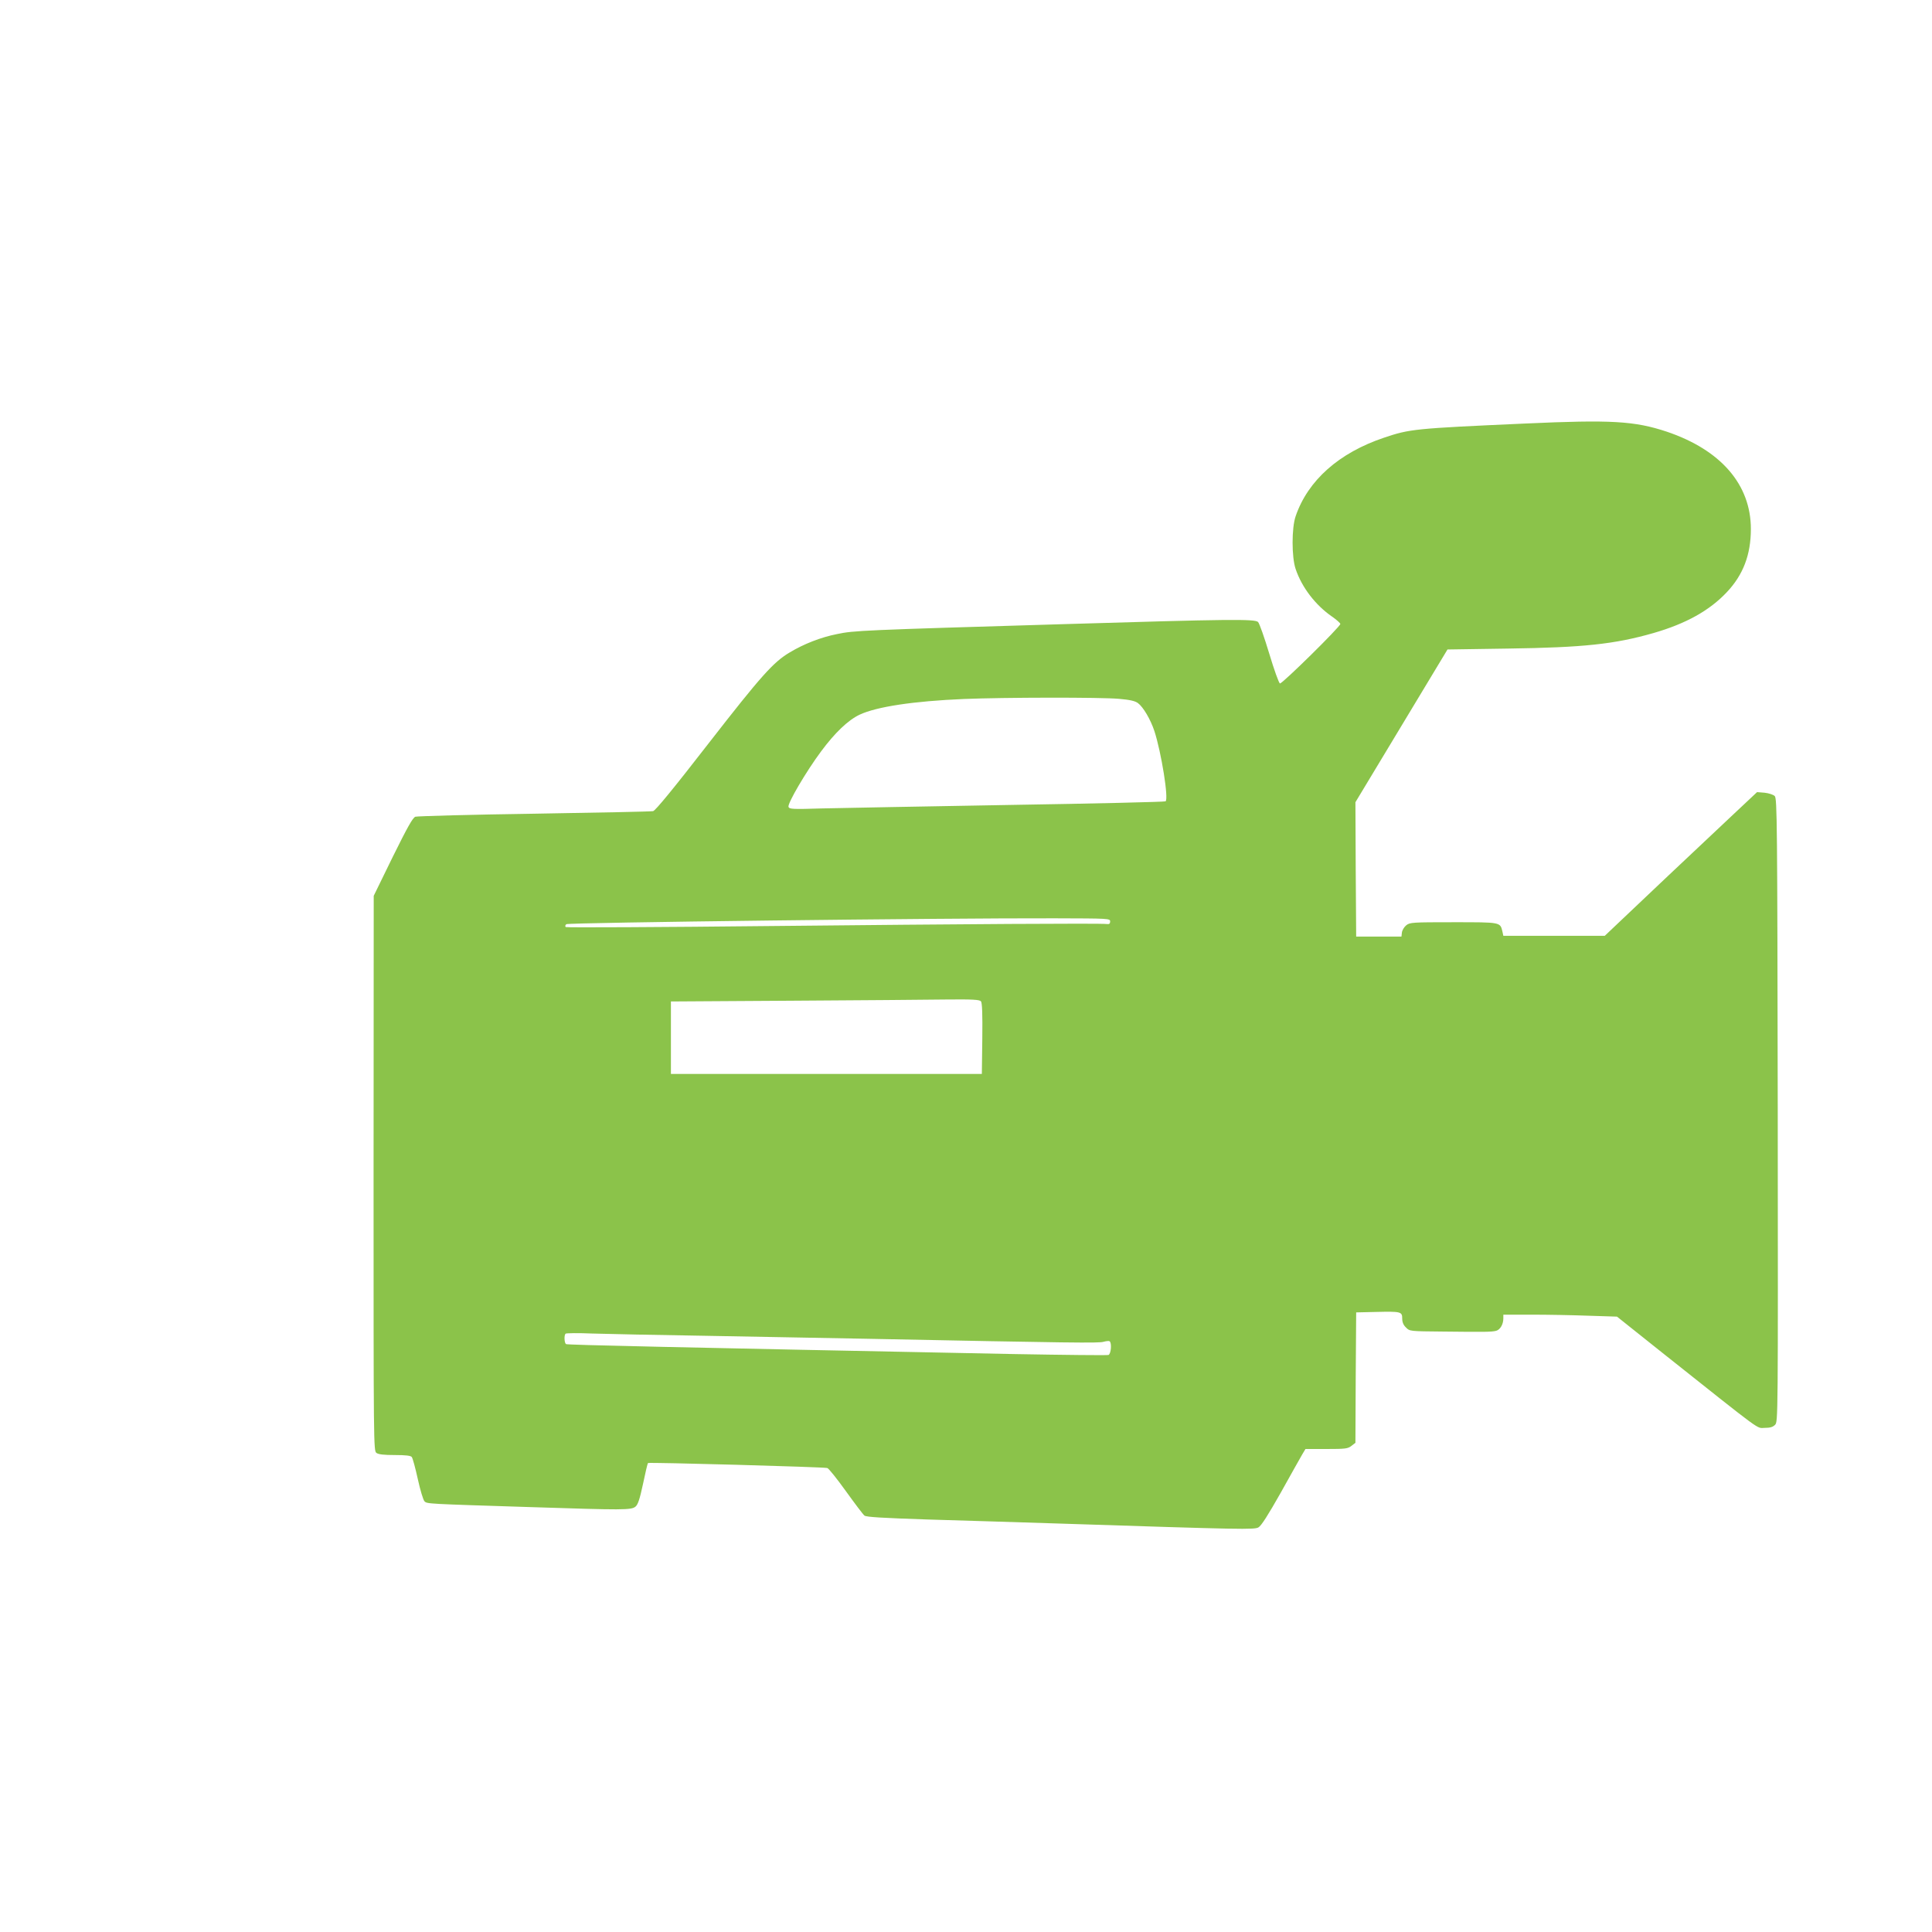 <?xml version="1.0" standalone="no"?>
<!DOCTYPE svg PUBLIC "-//W3C//DTD SVG 20010904//EN"
 "http://www.w3.org/TR/2001/REC-SVG-20010904/DTD/svg10.dtd">
<svg version="1.0" xmlns="http://www.w3.org/2000/svg"
 width="1280pt" height="1280pt" viewBox="0 0 1280 1280"
 preserveAspectRatio="xMidYMid meet">
<g transform="translate(0,1280) scale(0.1,-0.1)"
fill="#8bc34a" stroke="none">
<path d="M10105 9994 c-736 -33 -764 -36 -936 -94 -298 -100 -504 -283 -585
-520 -27 -77 -27 -272 0 -350 41 -122 132 -240 241 -315 30 -21 55 -43 55 -49
0 -18 -387 -399 -400 -394 -7 2 -39 91 -71 198 -32 106 -65 200 -74 209 -21
21 -193 19 -1285 -14 -1340 -40 -1392 -42 -1505 -66 -106 -21 -219 -65 -312
-121 -109 -64 -190 -155 -540 -605 -231 -298 -351 -444 -366 -447 -12 -3 -366
-10 -787 -17 -421 -6 -775 -16 -788 -20 -18 -7 -53 -70 -150 -266 l-126 -258
-1 -1838 c0 -1809 0 -1839 19 -1853 14 -10 49 -14 122 -14 72 0 105 -4 112
-13 6 -7 24 -73 40 -146 16 -73 36 -139 44 -147 17 -18 14 -17 704 -39 615
-20 666 -20 694 3 16 13 28 47 50 150 15 73 30 136 33 139 7 6 1164 -26 1188
-33 9 -2 64 -71 123 -153 59 -82 114 -155 123 -162 11 -10 120 -16 417 -26
220 -6 615 -19 876 -27 1226 -40 1290 -41 1318 -25 18 10 64 82 147 229 66
119 130 232 142 253 l22 37 139 0 c126 0 142 2 166 21 l26 20 2 432 3 432 130
3 c167 4 175 2 175 -44 0 -24 8 -43 25 -59 24 -25 25 -25 247 -27 273 -3 318
-3 350 5 27 7 48 43 48 82 l0 25 188 0 c103 0 272 -3 376 -7 l189 -6 296 -236
c686 -545 626 -501 682 -501 36 0 54 5 69 20 20 20 20 29 18 2085 -3 1916 -4
2065 -20 2081 -9 9 -39 19 -67 22 l-50 4 -163 -153 c-90 -85 -282 -266 -428
-403 -146 -138 -299 -283 -341 -323 l-77 -73 -336 0 -336 0 -6 28 c-15 63 -9
62 -324 62 -273 0 -289 -1 -313 -20 -14 -11 -27 -33 -29 -48 l-3 -27 -150 0
-150 0 -3 445 -2 445 305 506 305 506 398 6 c503 7 709 29 967 103 215 62 371
149 485 270 109 115 160 249 160 419 0 295 -199 524 -557 645 -214 71 -368 80
-938 54z m-2691 -1824 c71 -6 106 -14 125 -28 35 -26 83 -107 109 -185 46
-141 96 -452 74 -466 -6 -4 -472 -15 -1034 -24 -563 -10 -1121 -20 -1240 -23
-196 -6 -218 -5 -224 10 -8 22 117 235 216 368 92 124 179 207 255 243 113 53
358 90 691 104 265 11 909 12 1028 1z m-59 -1475 c0 -14 -6 -19 -20 -17 -48 6
-940 0 -2209 -13 -754 -8 -1374 -11 -1378 -7 -5 5 -3 13 4 19 14 11 2510 41
3233 39 363 -1 370 -1 370 -21z m-856 -529 c8 -9 11 -83 9 -247 l-3 -234
-1030 0 -1030 0 0 240 0 240 800 5 c440 3 900 6 1021 8 178 2 224 -1 233 -12z
m-1824 -2216 c319 -6 807 -15 1085 -20 1349 -27 1518 -29 1550 -20 18 5 37 7
41 4 16 -10 10 -84 -7 -91 -8 -3 -291 0 -627 6 -2256 45 -2958 60 -2967 66
-11 7 -14 58 -3 69 4 4 84 5 178 1 93 -3 431 -10 750 -15z"/>
</g>
</svg>
